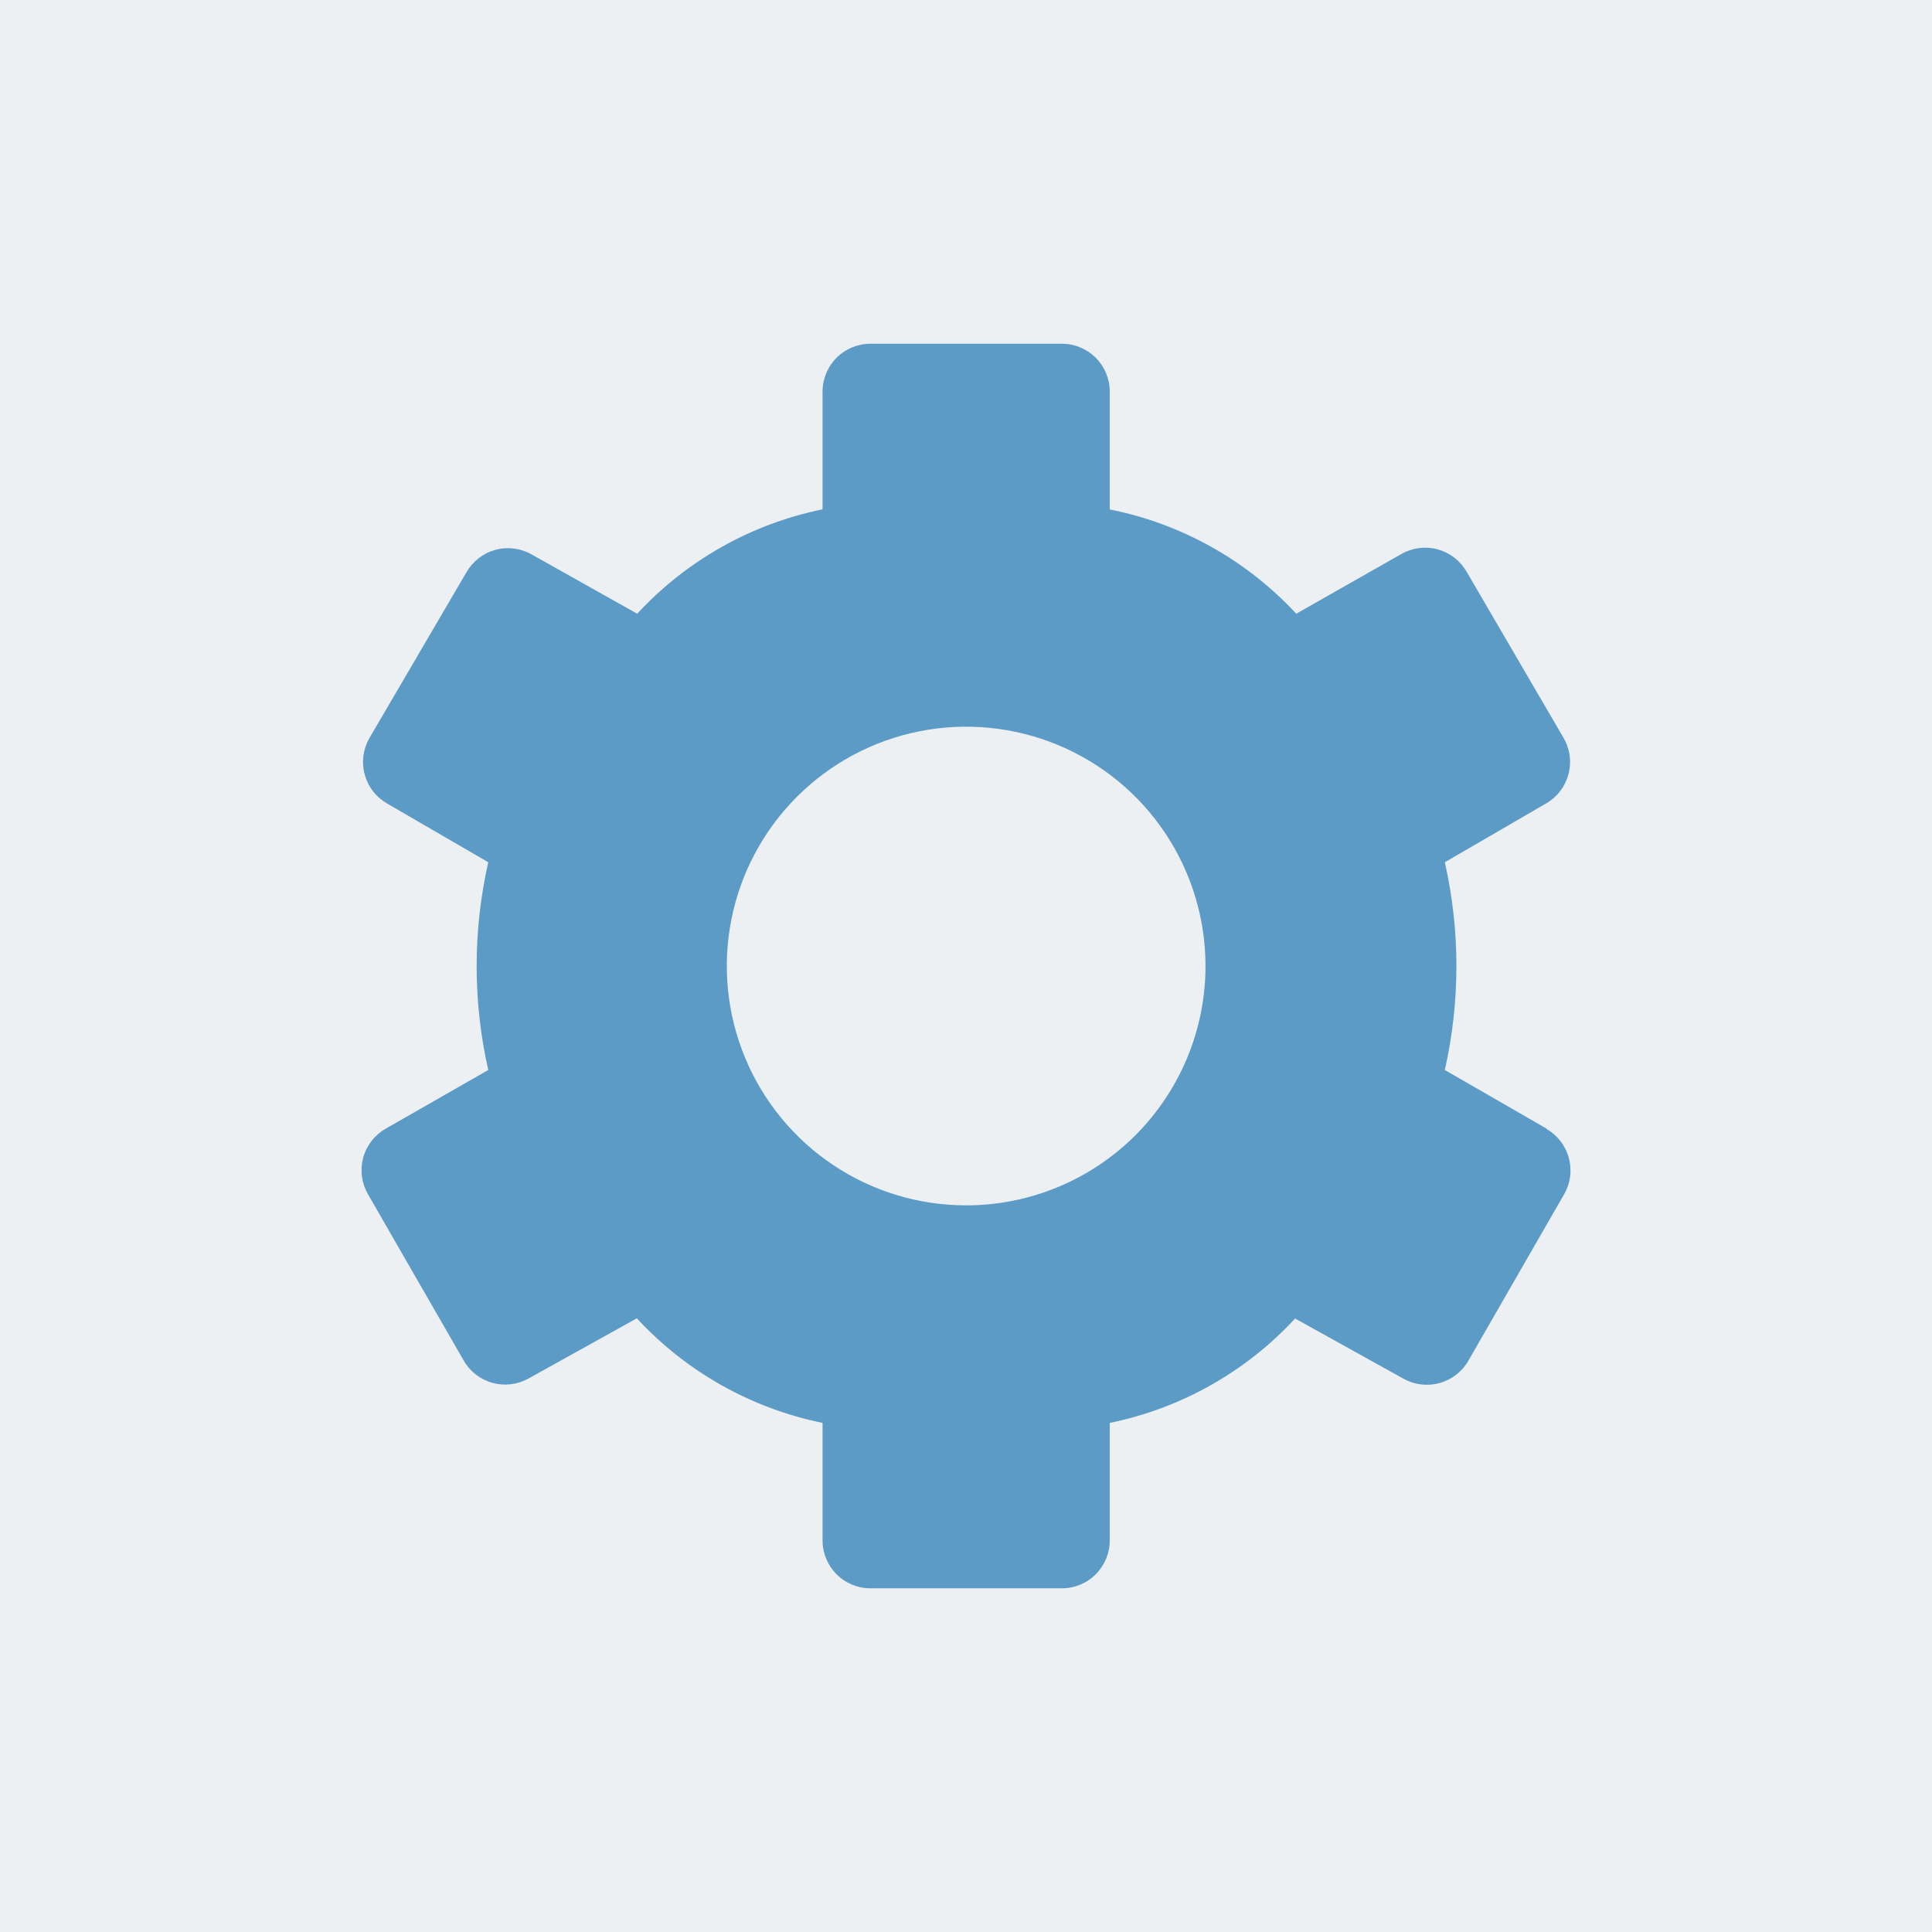 <svg width="64" height="64" viewBox="0 0 64 64" fill="none" xmlns="http://www.w3.org/2000/svg">
<rect width="64" height="64" fill="#E5E5E5"/>
<path d="M64 0H0V64H64V0Z" fill="#ECF0F3"/>
<path d="M51.24 37.392L47.862 35.445C48.373 33.179 48.373 30.828 47.862 28.563L51.221 26.613C51.401 26.508 51.559 26.369 51.685 26.203C51.812 26.037 51.904 25.848 51.957 25.647C52.011 25.445 52.024 25.235 51.996 25.029C51.968 24.822 51.9 24.623 51.795 24.443L48.579 18.931C48.369 18.571 48.026 18.308 47.623 18.198C47.221 18.089 46.792 18.143 46.429 18.348L42.94 20.33C41.297 18.556 39.134 17.347 36.762 16.876V12.972C36.762 12.552 36.595 12.149 36.298 11.851C36.001 11.554 35.597 11.387 35.177 11.387H28.834C28.413 11.387 28.01 11.554 27.713 11.851C27.415 12.149 27.248 12.552 27.248 12.972V16.873C24.89 17.353 22.742 18.563 21.108 20.33L17.607 18.364C17.244 18.159 16.815 18.105 16.412 18.214C16.01 18.323 15.667 18.587 15.457 18.947L12.241 24.443C12.136 24.623 12.068 24.822 12.04 25.029C12.012 25.235 12.025 25.445 12.079 25.647C12.132 25.848 12.224 26.037 12.351 26.203C12.477 26.369 12.635 26.508 12.815 26.613L16.174 28.563C15.661 30.828 15.661 33.179 16.174 35.445L12.771 37.392C12.59 37.496 12.432 37.635 12.305 37.8C12.178 37.966 12.084 38.155 12.03 38.356C11.976 38.558 11.963 38.768 11.99 38.975C12.018 39.181 12.086 39.381 12.19 39.561L15.362 45.073C15.57 45.434 15.911 45.698 16.312 45.809C16.713 45.92 17.142 45.868 17.506 45.666L21.096 43.671C22.733 45.442 24.885 46.654 27.248 47.135V51.029C27.248 51.45 27.415 51.853 27.713 52.15C28.01 52.448 28.413 52.615 28.834 52.615H35.177C35.597 52.615 36.001 52.448 36.298 52.15C36.595 51.853 36.762 51.45 36.762 51.029V47.135C39.121 46.654 41.268 45.445 42.902 43.678L46.495 45.673C46.859 45.875 47.288 45.926 47.689 45.815C48.09 45.704 48.431 45.44 48.639 45.08L51.81 39.568C51.915 39.387 51.983 39.188 52.011 38.981C52.038 38.774 52.024 38.564 51.97 38.363C51.916 38.161 51.823 37.972 51.696 37.807C51.569 37.641 51.411 37.502 51.23 37.398L51.24 37.392ZM32.005 39.929C30.437 39.929 28.904 39.464 27.6 38.593C26.297 37.722 25.28 36.484 24.68 35.035C24.08 33.586 23.923 31.992 24.229 30.454C24.535 28.916 25.29 27.503 26.399 26.395C27.508 25.286 28.921 24.53 30.458 24.225C31.996 23.919 33.59 24.076 35.039 24.676C36.488 25.276 37.726 26.292 38.597 27.596C39.469 28.9 39.934 30.433 39.934 32.001C39.934 34.103 39.098 36.12 37.611 37.607C36.125 39.094 34.108 39.929 32.005 39.929Z" fill="#5D9BC7"/>
</svg>
